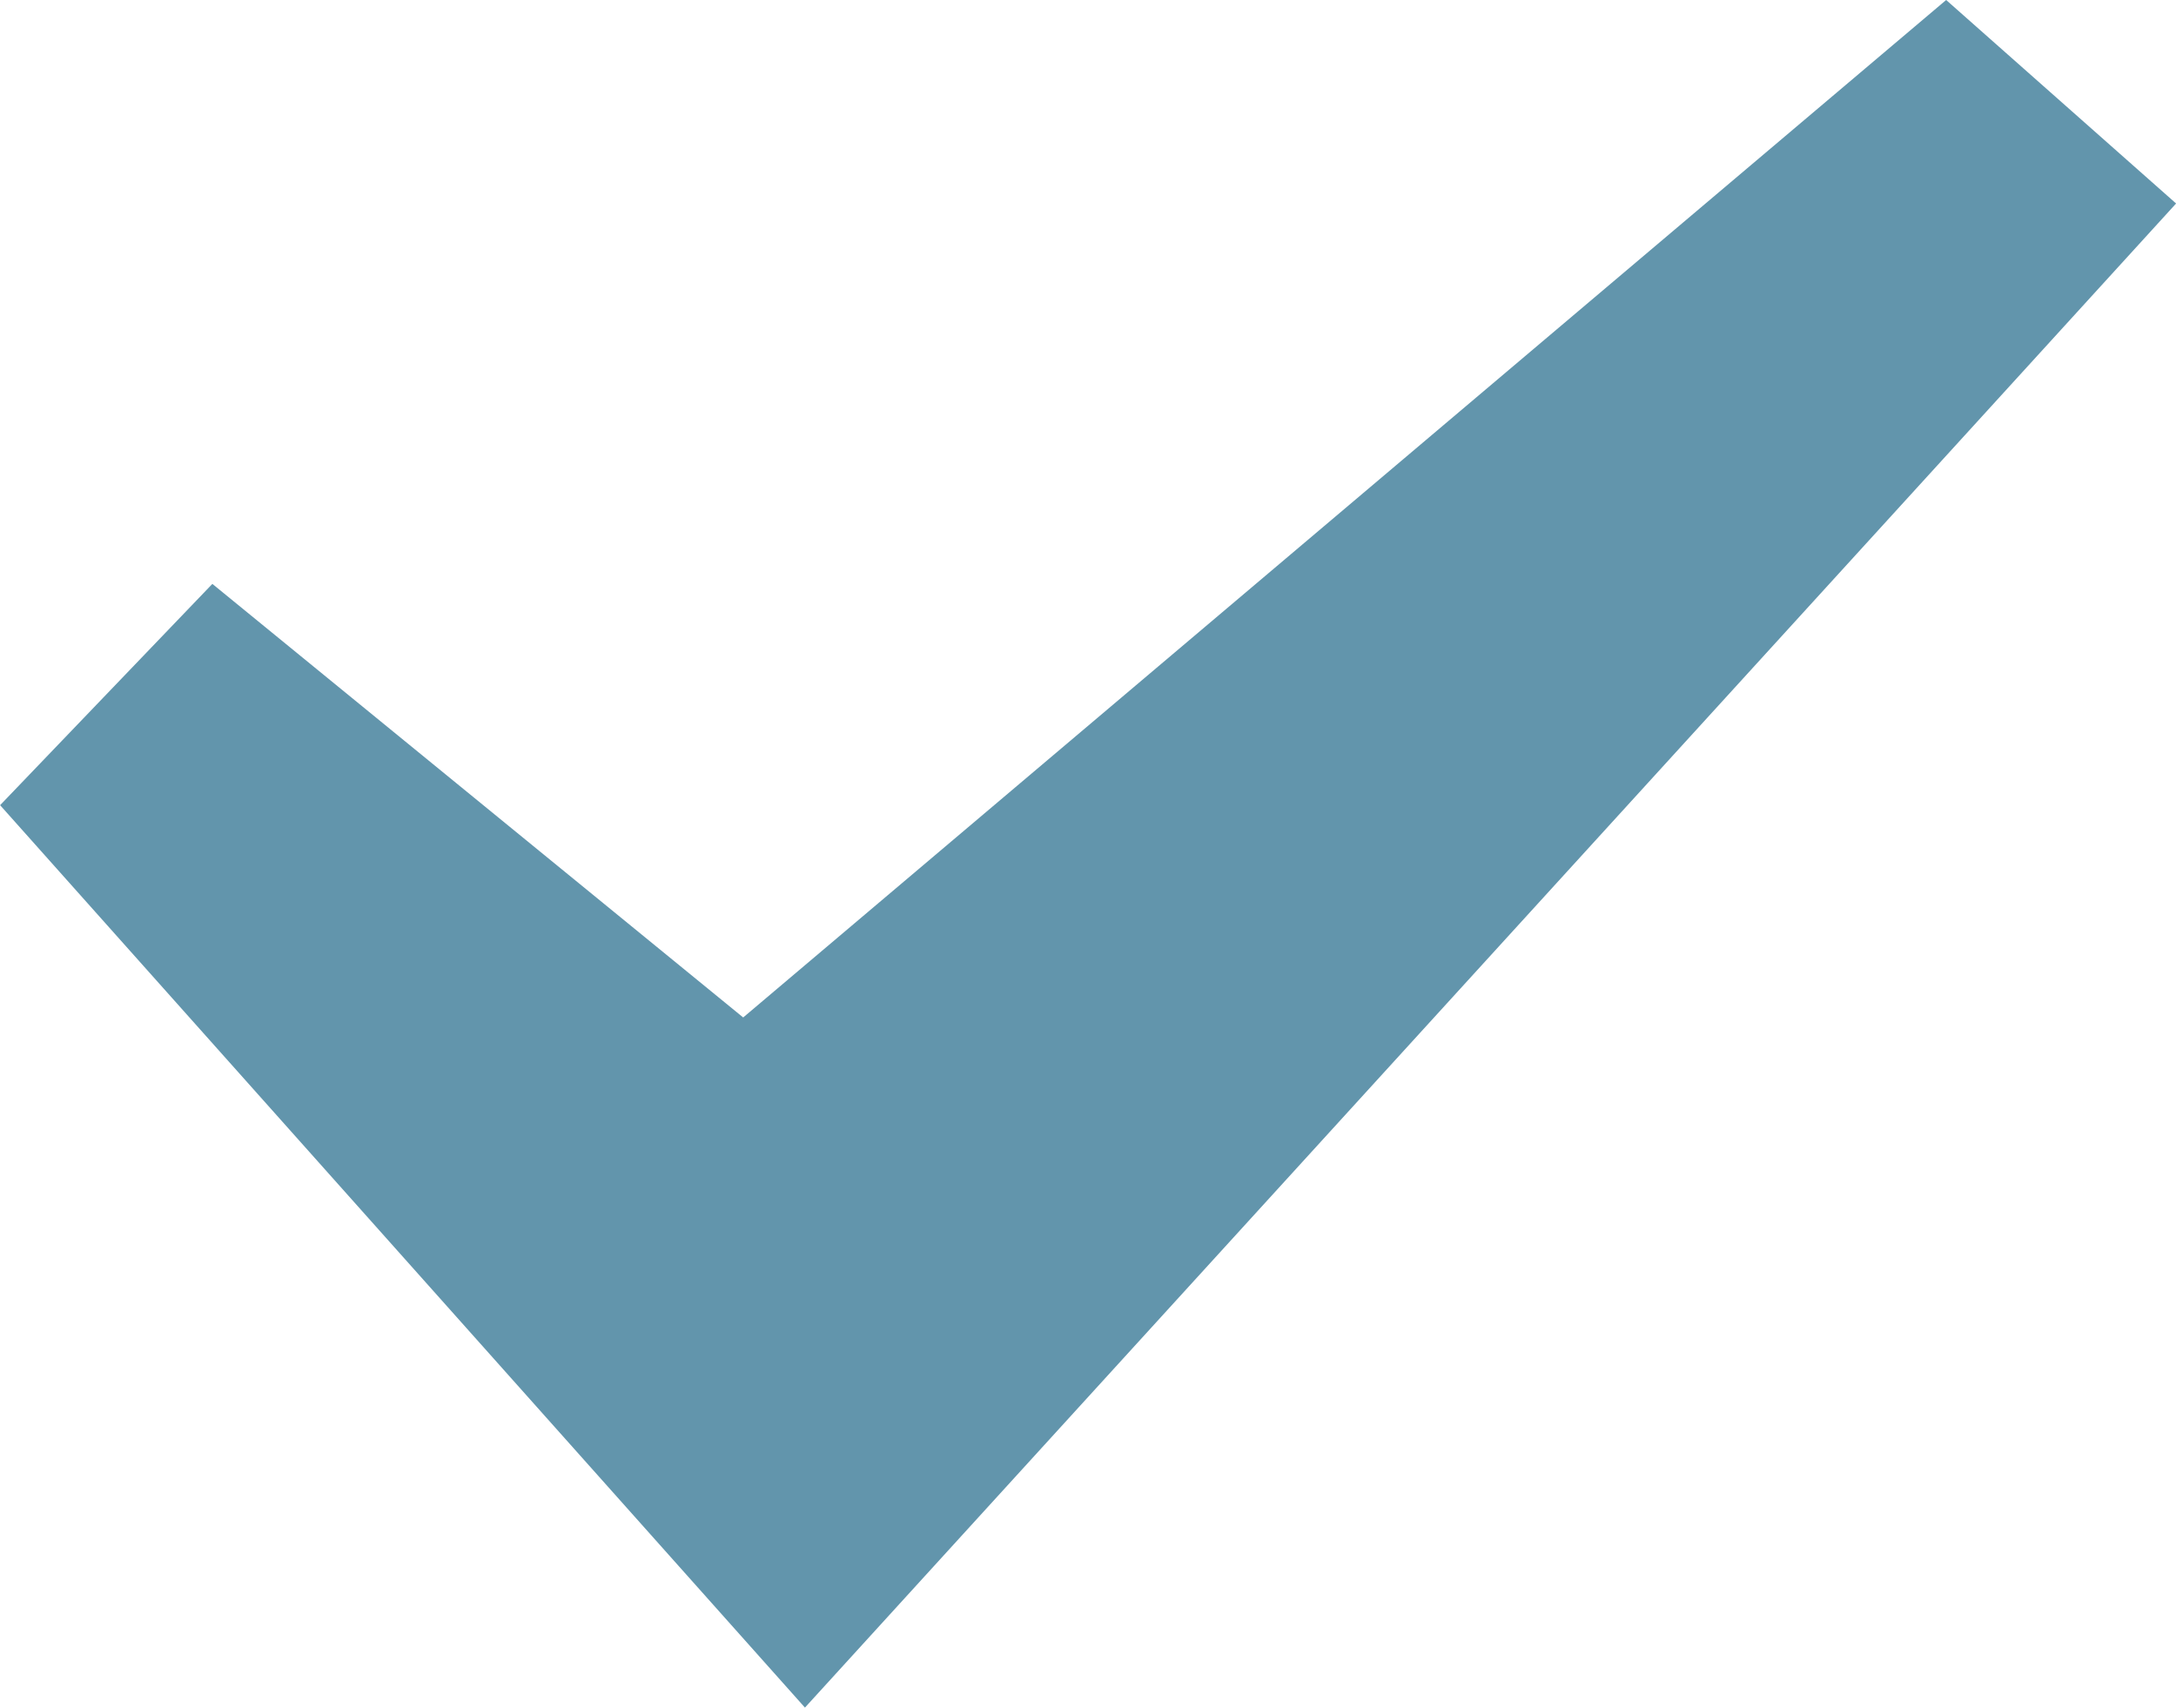 <?xml version="1.0" encoding="utf-8"?>
<!-- Generator: Adobe Illustrator 15.1.0, SVG Export Plug-In . SVG Version: 6.00 Build 0)  -->
<!DOCTYPE svg PUBLIC "-//W3C//DTD SVG 1.1//EN" "http://www.w3.org/Graphics/SVG/1.1/DTD/svg11.dtd">
<svg version="1.1" id="Layer_1" xmlns="http://www.w3.org/2000/svg" xmlns:xlink="http://www.w3.org/1999/xlink" x="0px" y="0px"
	 width="21.775px" height="17.085px" viewBox="6.612 8.958 21.775 17.085" enable-background="new 6.612 8.958 21.775 17.085"
	 xml:space="preserve">
<path fill="#6295ac" d="M28.388,10.994L14.667,26.043l-8.054-9.029L8.737,14.8l5.312,4.338l12.038-10.18L28.388,10.994z"/>
</svg>
